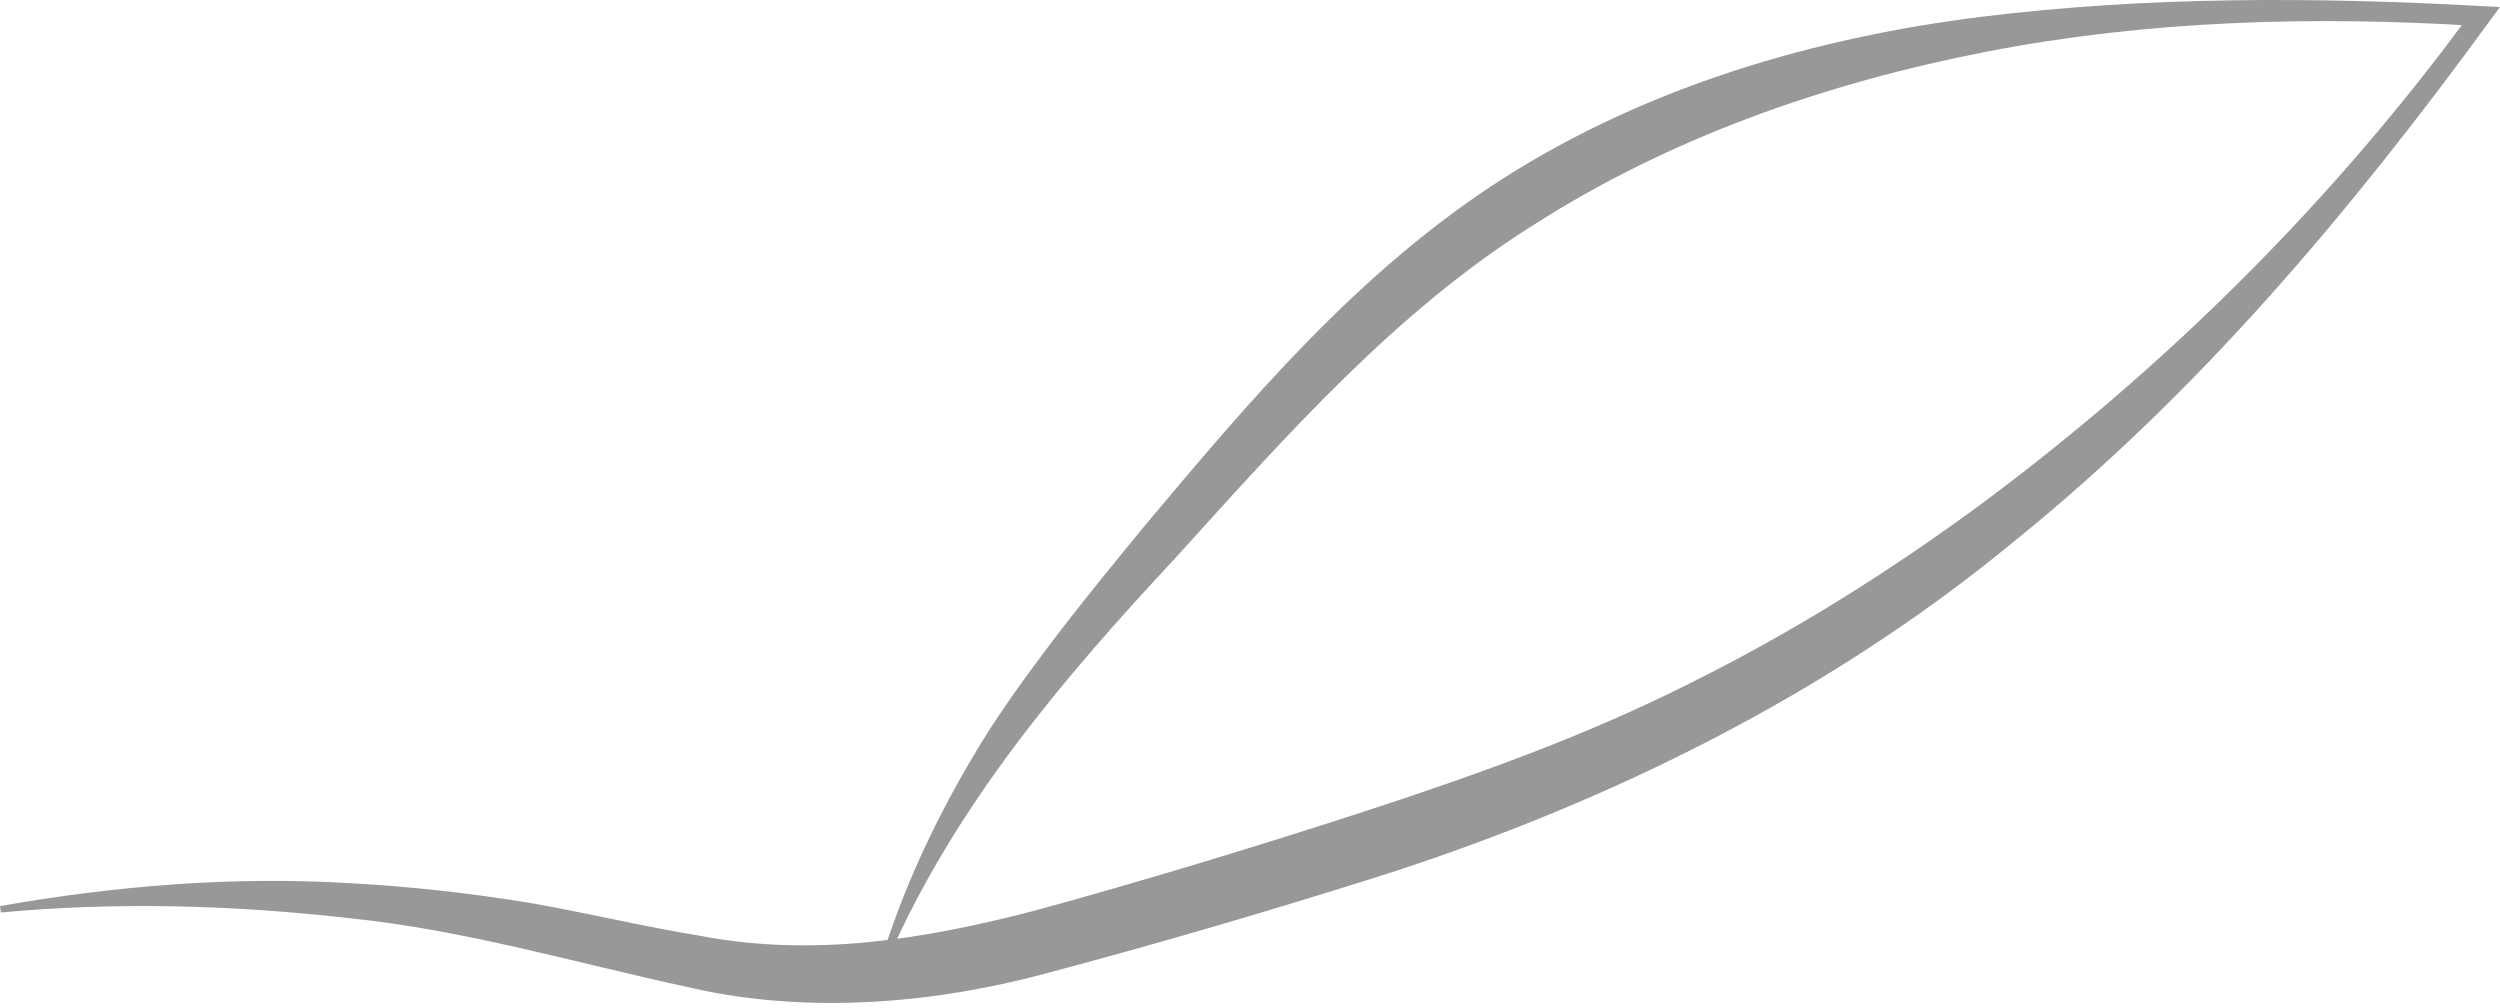 <?xml version="1.0" encoding="UTF-8"?> <svg xmlns="http://www.w3.org/2000/svg" width="449" height="181" viewBox="0 0 449 181" fill="none"> <path d="M159.506 172.156C171.579 144.687 190.729 122.051 211.029 100.294C231.013 78.235 250.737 55.871 275.353 40.447C299.79 24.779 327.833 14.916 356.799 9.28C385.823 3.643 415.804 2.809 445.439 4.703L444.108 1.839C419.458 35.658 389.476 65.508 356.191 90.25C339.498 102.583 321.939 113.595 303.443 122.748C285.037 132.038 265.492 139.05 245.721 145.52C225.997 151.946 205.698 158.111 185.792 163.566C165.764 168.763 145.948 171.943 125.738 168.066C115.572 166.43 105.404 163.929 94.878 162.114C84.349 160.399 73.789 159.216 63.181 158.642C41.958 157.322 20.735 159.082 -0.004 162.732L0.175 163.882C21.038 161.943 42.003 162.554 62.653 164.897C83.471 167.006 103.026 172.866 124.025 177.398C145.204 182.246 168.186 180.218 188.609 174.626C209.225 169.124 229.164 163.264 249.419 156.838C289.658 143.795 328.848 124.384 361.646 97.296C394.842 70.568 422.23 37.901 447.017 3.948L449 1.266L445.652 1.084C415.804 -0.539 385.778 -0.673 355.786 3.022C325.939 6.765 295.958 15.492 269.977 32.039C243.872 48.735 224.104 72.338 205.032 95.097C195.574 106.641 186.016 118.353 177.744 130.989C169.685 143.761 162.944 157.401 158.46 171.762L159.506 172.156Z" fill="#989898"></path> </svg> 